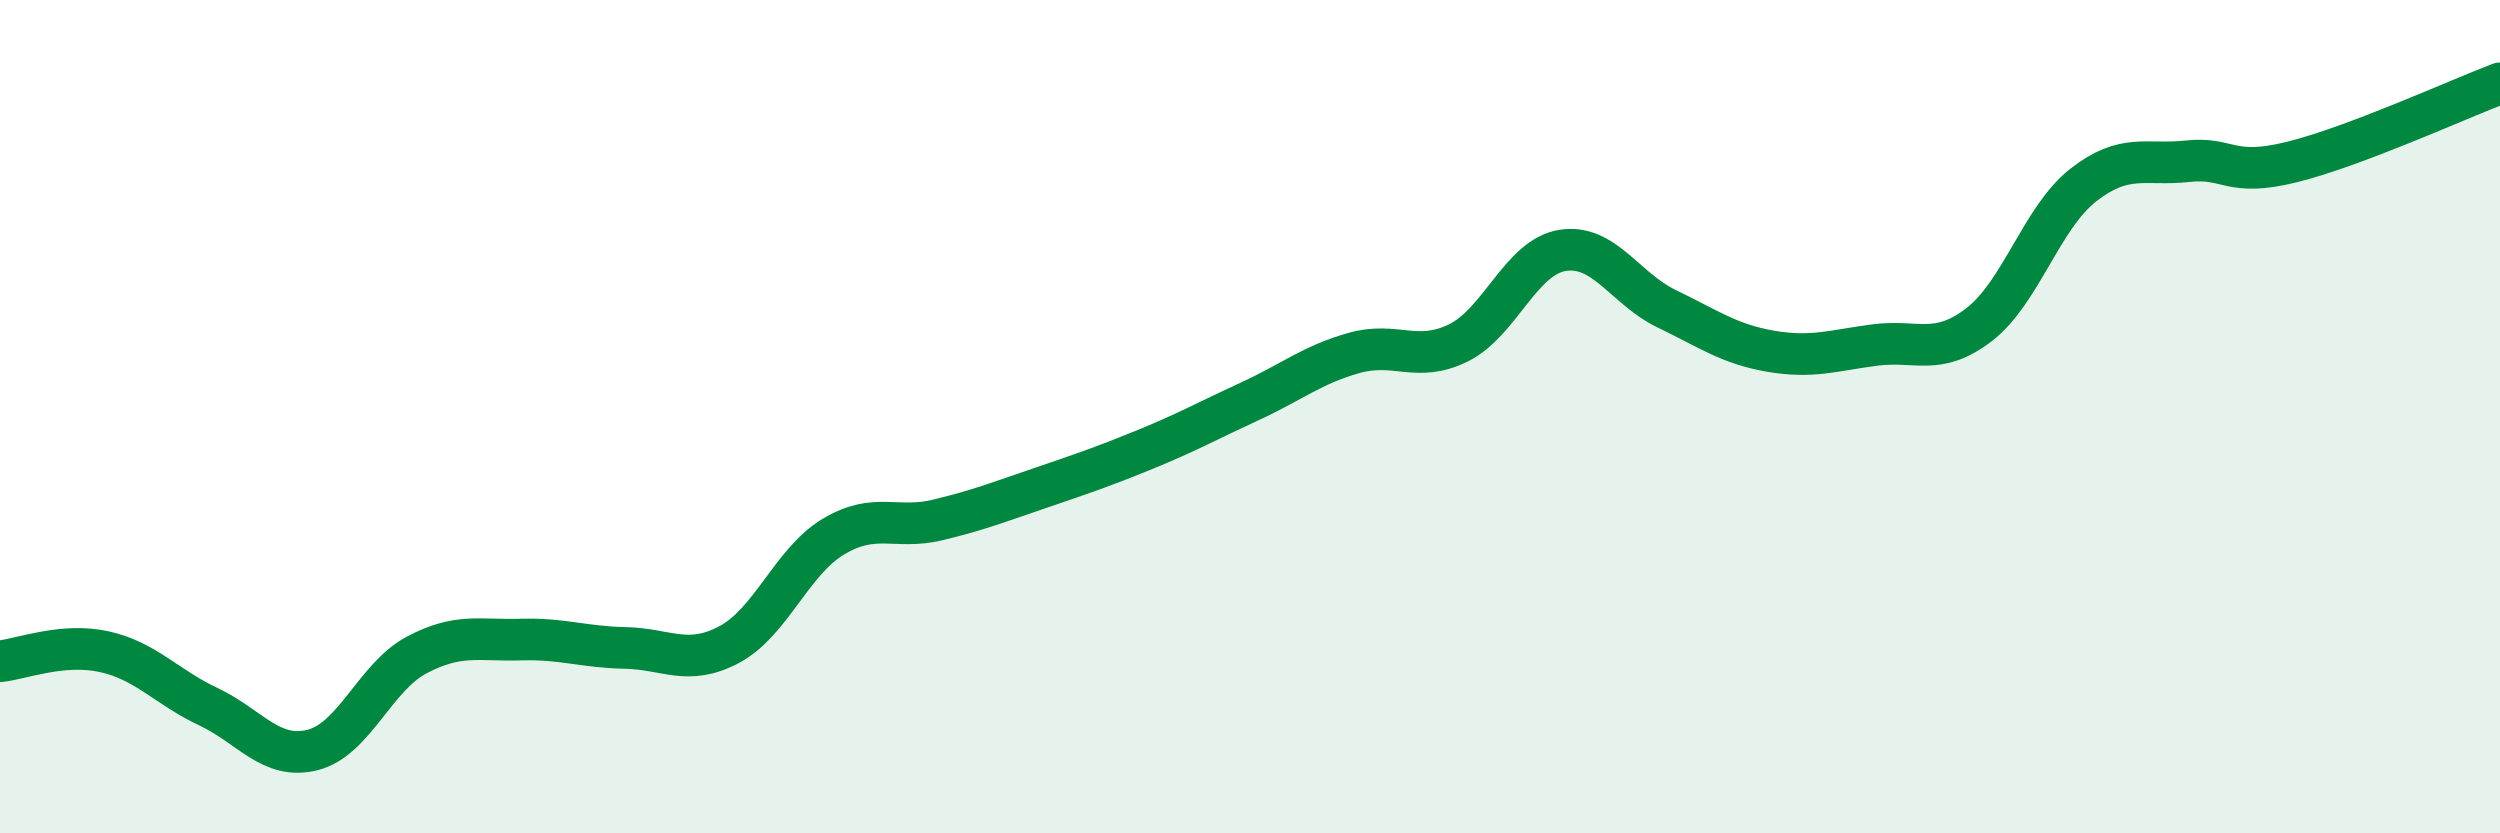 
    <svg width="60" height="20" viewBox="0 0 60 20" xmlns="http://www.w3.org/2000/svg">
      <path
        d="M 0,15.87 C 0.5,15.82 1.5,15.42 2.5,15.64 C 3.5,15.86 4,16.49 5,16.96 C 6,17.43 6.5,18.25 7.5,18 C 8.5,17.75 9,16.25 10,15.72 C 11,15.19 11.5,15.38 12.5,15.35 C 13.5,15.32 14,15.53 15,15.55 C 16,15.57 16.5,16 17.5,15.47 C 18.5,14.94 19,13.48 20,12.88 C 21,12.28 21.5,12.72 22.5,12.48 C 23.5,12.24 24,12.04 25,11.7 C 26,11.36 26.5,11.19 27.5,10.78 C 28.5,10.37 29,10.09 30,9.63 C 31,9.17 31.5,8.75 32.5,8.47 C 33.5,8.19 34,8.72 35,8.23 C 36,7.74 36.5,6.17 37.5,6.01 C 38.5,5.85 39,6.93 40,7.41 C 41,7.89 41.5,8.26 42.5,8.43 C 43.5,8.6 44,8.41 45,8.28 C 46,8.15 46.5,8.56 47.5,7.79 C 48.5,7.02 49,5.22 50,4.44 C 51,3.66 51.5,3.98 52.5,3.87 C 53.5,3.76 53.5,4.26 55,3.89 C 56.5,3.52 59,2.38 60,2L60 20L0 20Z"
        fill="#008740"
        opacity="0.1"
        stroke-linecap="round"
        stroke-linejoin="round"
      />
      <path
        d="M 0,15.87 C 0.5,15.82 1.5,15.42 2.5,15.64 C 3.5,15.86 4,16.49 5,16.96 C 6,17.43 6.5,18.25 7.5,18 C 8.5,17.75 9,16.25 10,15.72 C 11,15.19 11.5,15.38 12.5,15.35 C 13.5,15.32 14,15.53 15,15.55 C 16,15.57 16.5,16 17.5,15.47 C 18.5,14.94 19,13.48 20,12.88 C 21,12.28 21.5,12.72 22.5,12.48 C 23.5,12.24 24,12.04 25,11.7 C 26,11.36 26.5,11.19 27.5,10.78 C 28.5,10.37 29,10.09 30,9.63 C 31,9.17 31.5,8.75 32.5,8.47 C 33.5,8.19 34,8.72 35,8.23 C 36,7.74 36.5,6.17 37.5,6.01 C 38.5,5.85 39,6.93 40,7.41 C 41,7.89 41.5,8.26 42.5,8.43 C 43.5,8.6 44,8.41 45,8.28 C 46,8.15 46.5,8.56 47.5,7.79 C 48.5,7.02 49,5.22 50,4.44 C 51,3.66 51.5,3.98 52.5,3.87 C 53.5,3.76 53.5,4.26 55,3.89 C 56.5,3.52 59,2.38 60,2"
        stroke="#008740"
        stroke-width="1"
        fill="none"
        stroke-linecap="round"
        stroke-linejoin="round"
      />
    </svg>
  